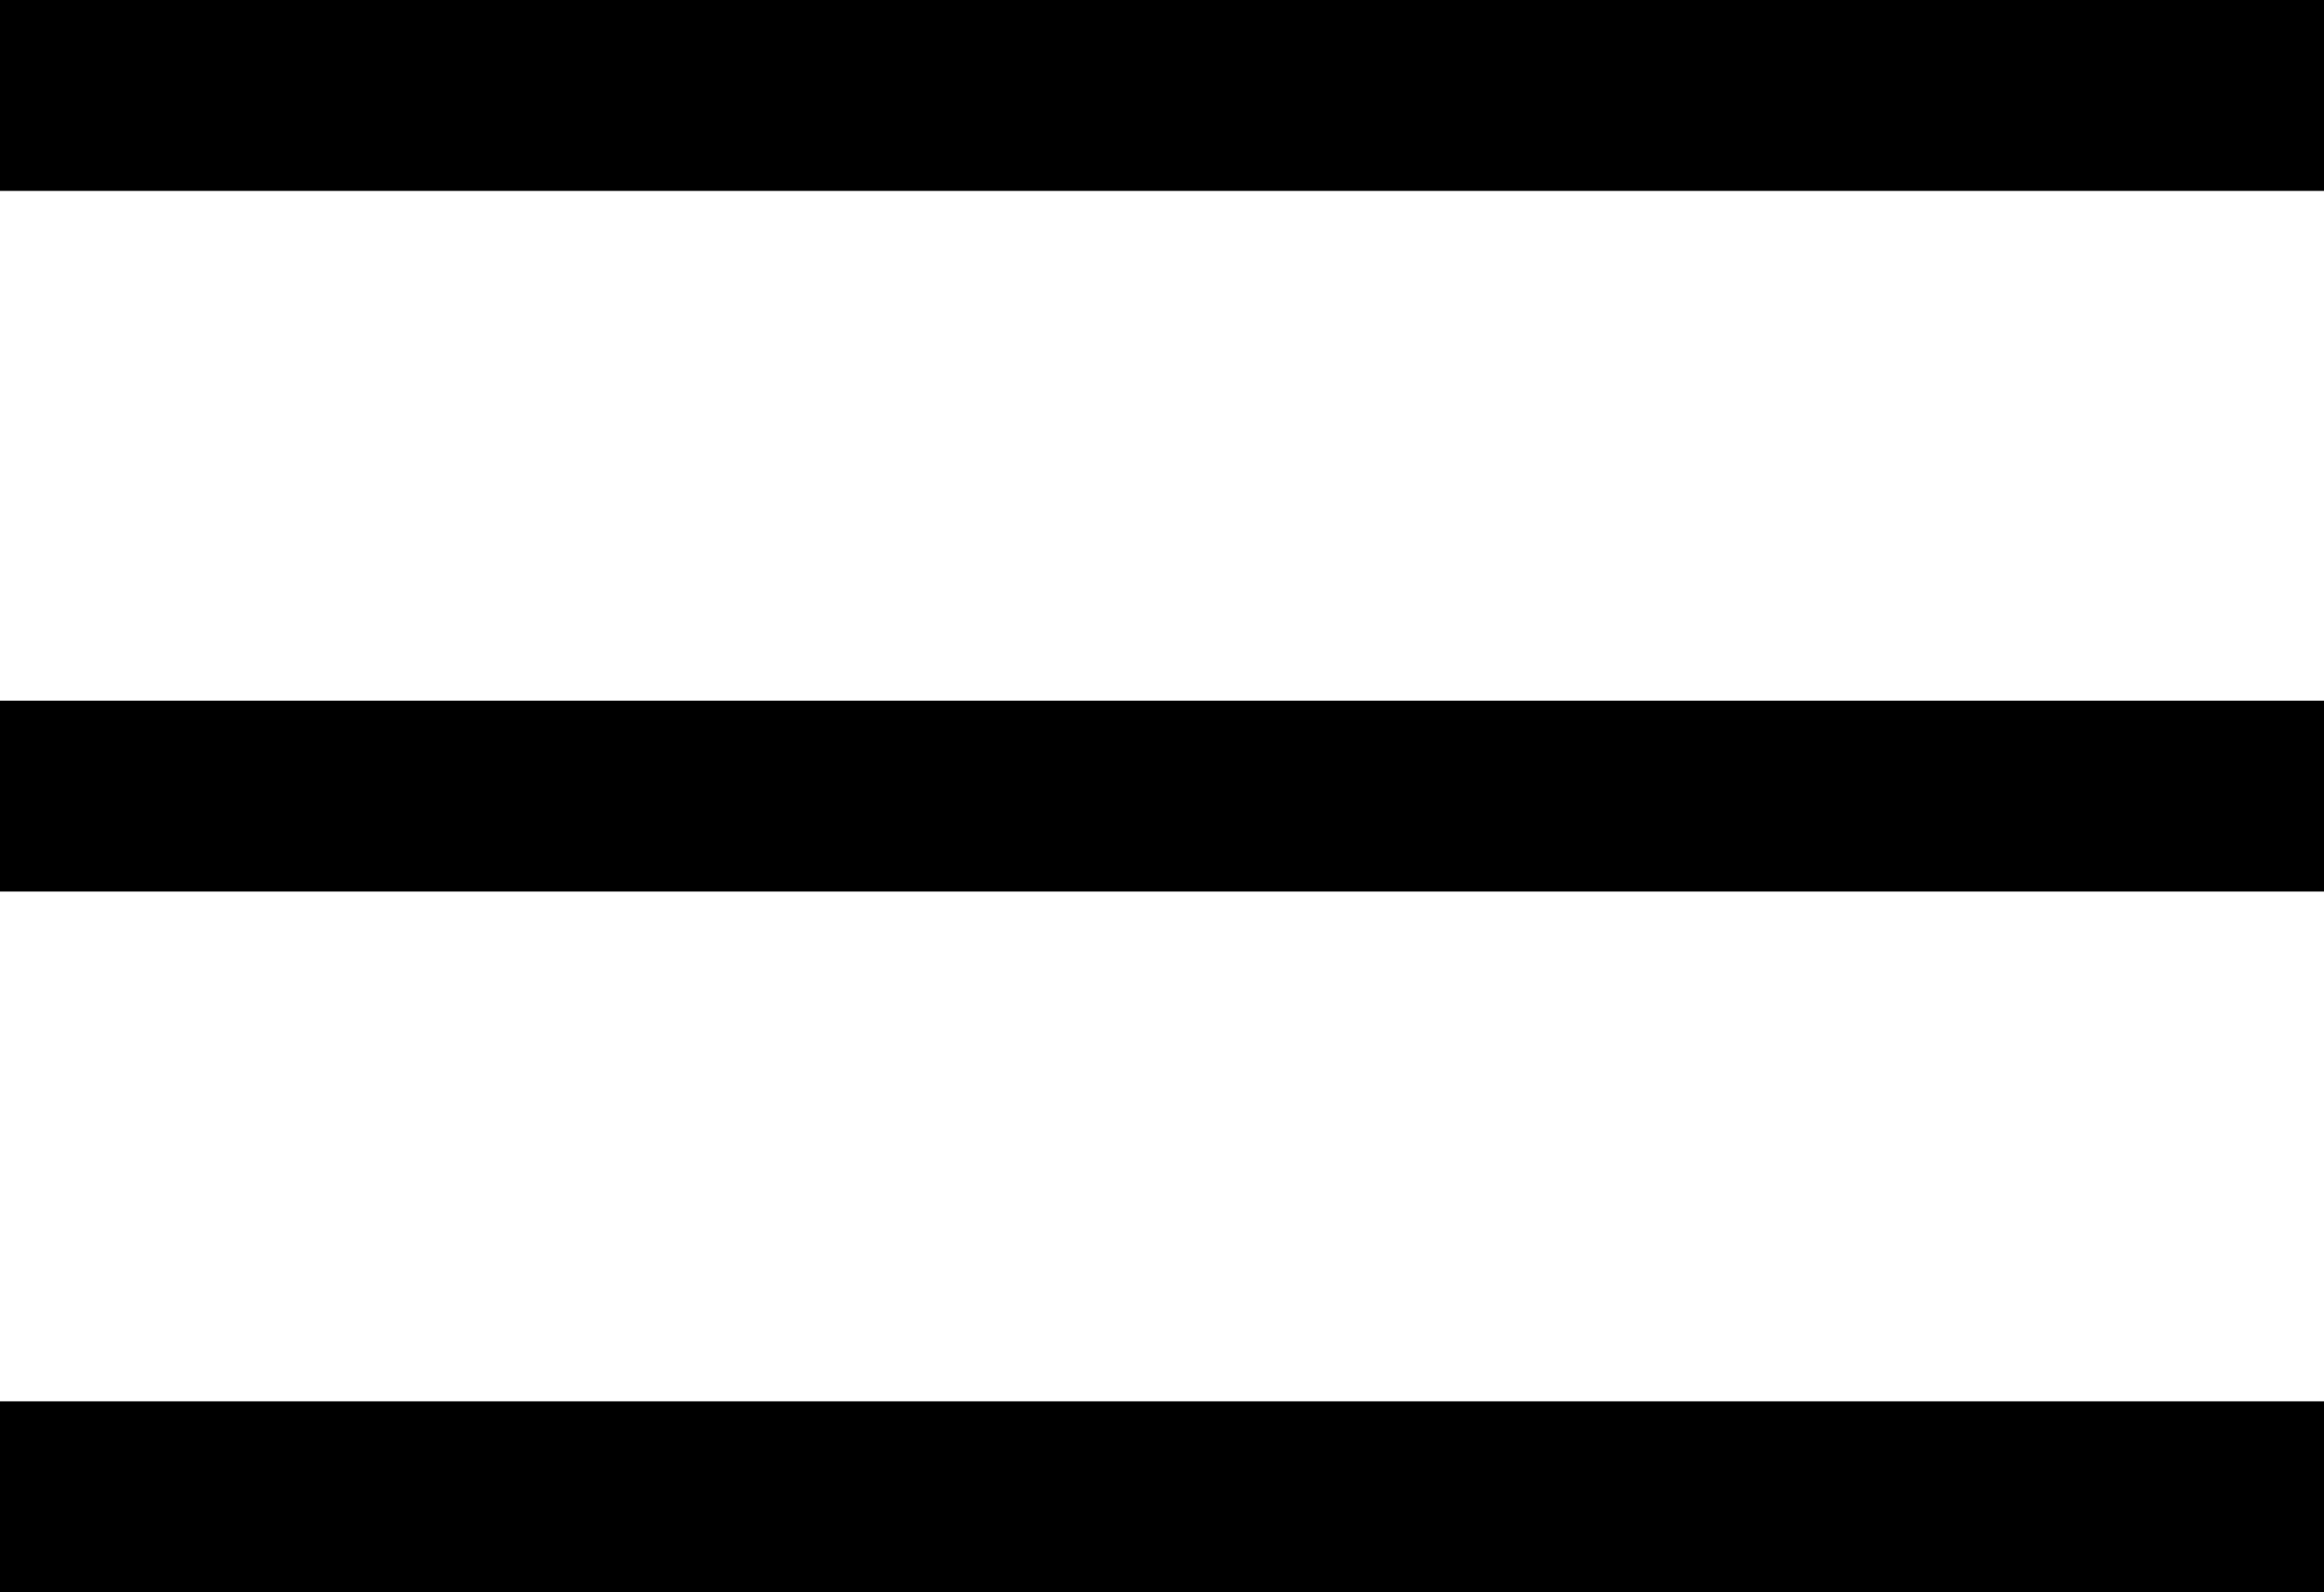 <svg xmlns="http://www.w3.org/2000/svg" viewBox="0 0 24.34 16.68"><defs><style>.cls-1{fill:none;stroke:#000;stroke-miterlimit:10;stroke-width:2px;}</style></defs><title>huberguer_menu</title><g id="Layer_2" data-name="Layer 2"><g id="Layer_1-2" data-name="Layer 1"><line class="cls-1" y1="1" x2="24.34" y2="1"/><line class="cls-1" y1="8.34" x2="24.34" y2="8.34"/><line class="cls-1" y1="15.68" x2="24.34" y2="15.68"/></g></g></svg>